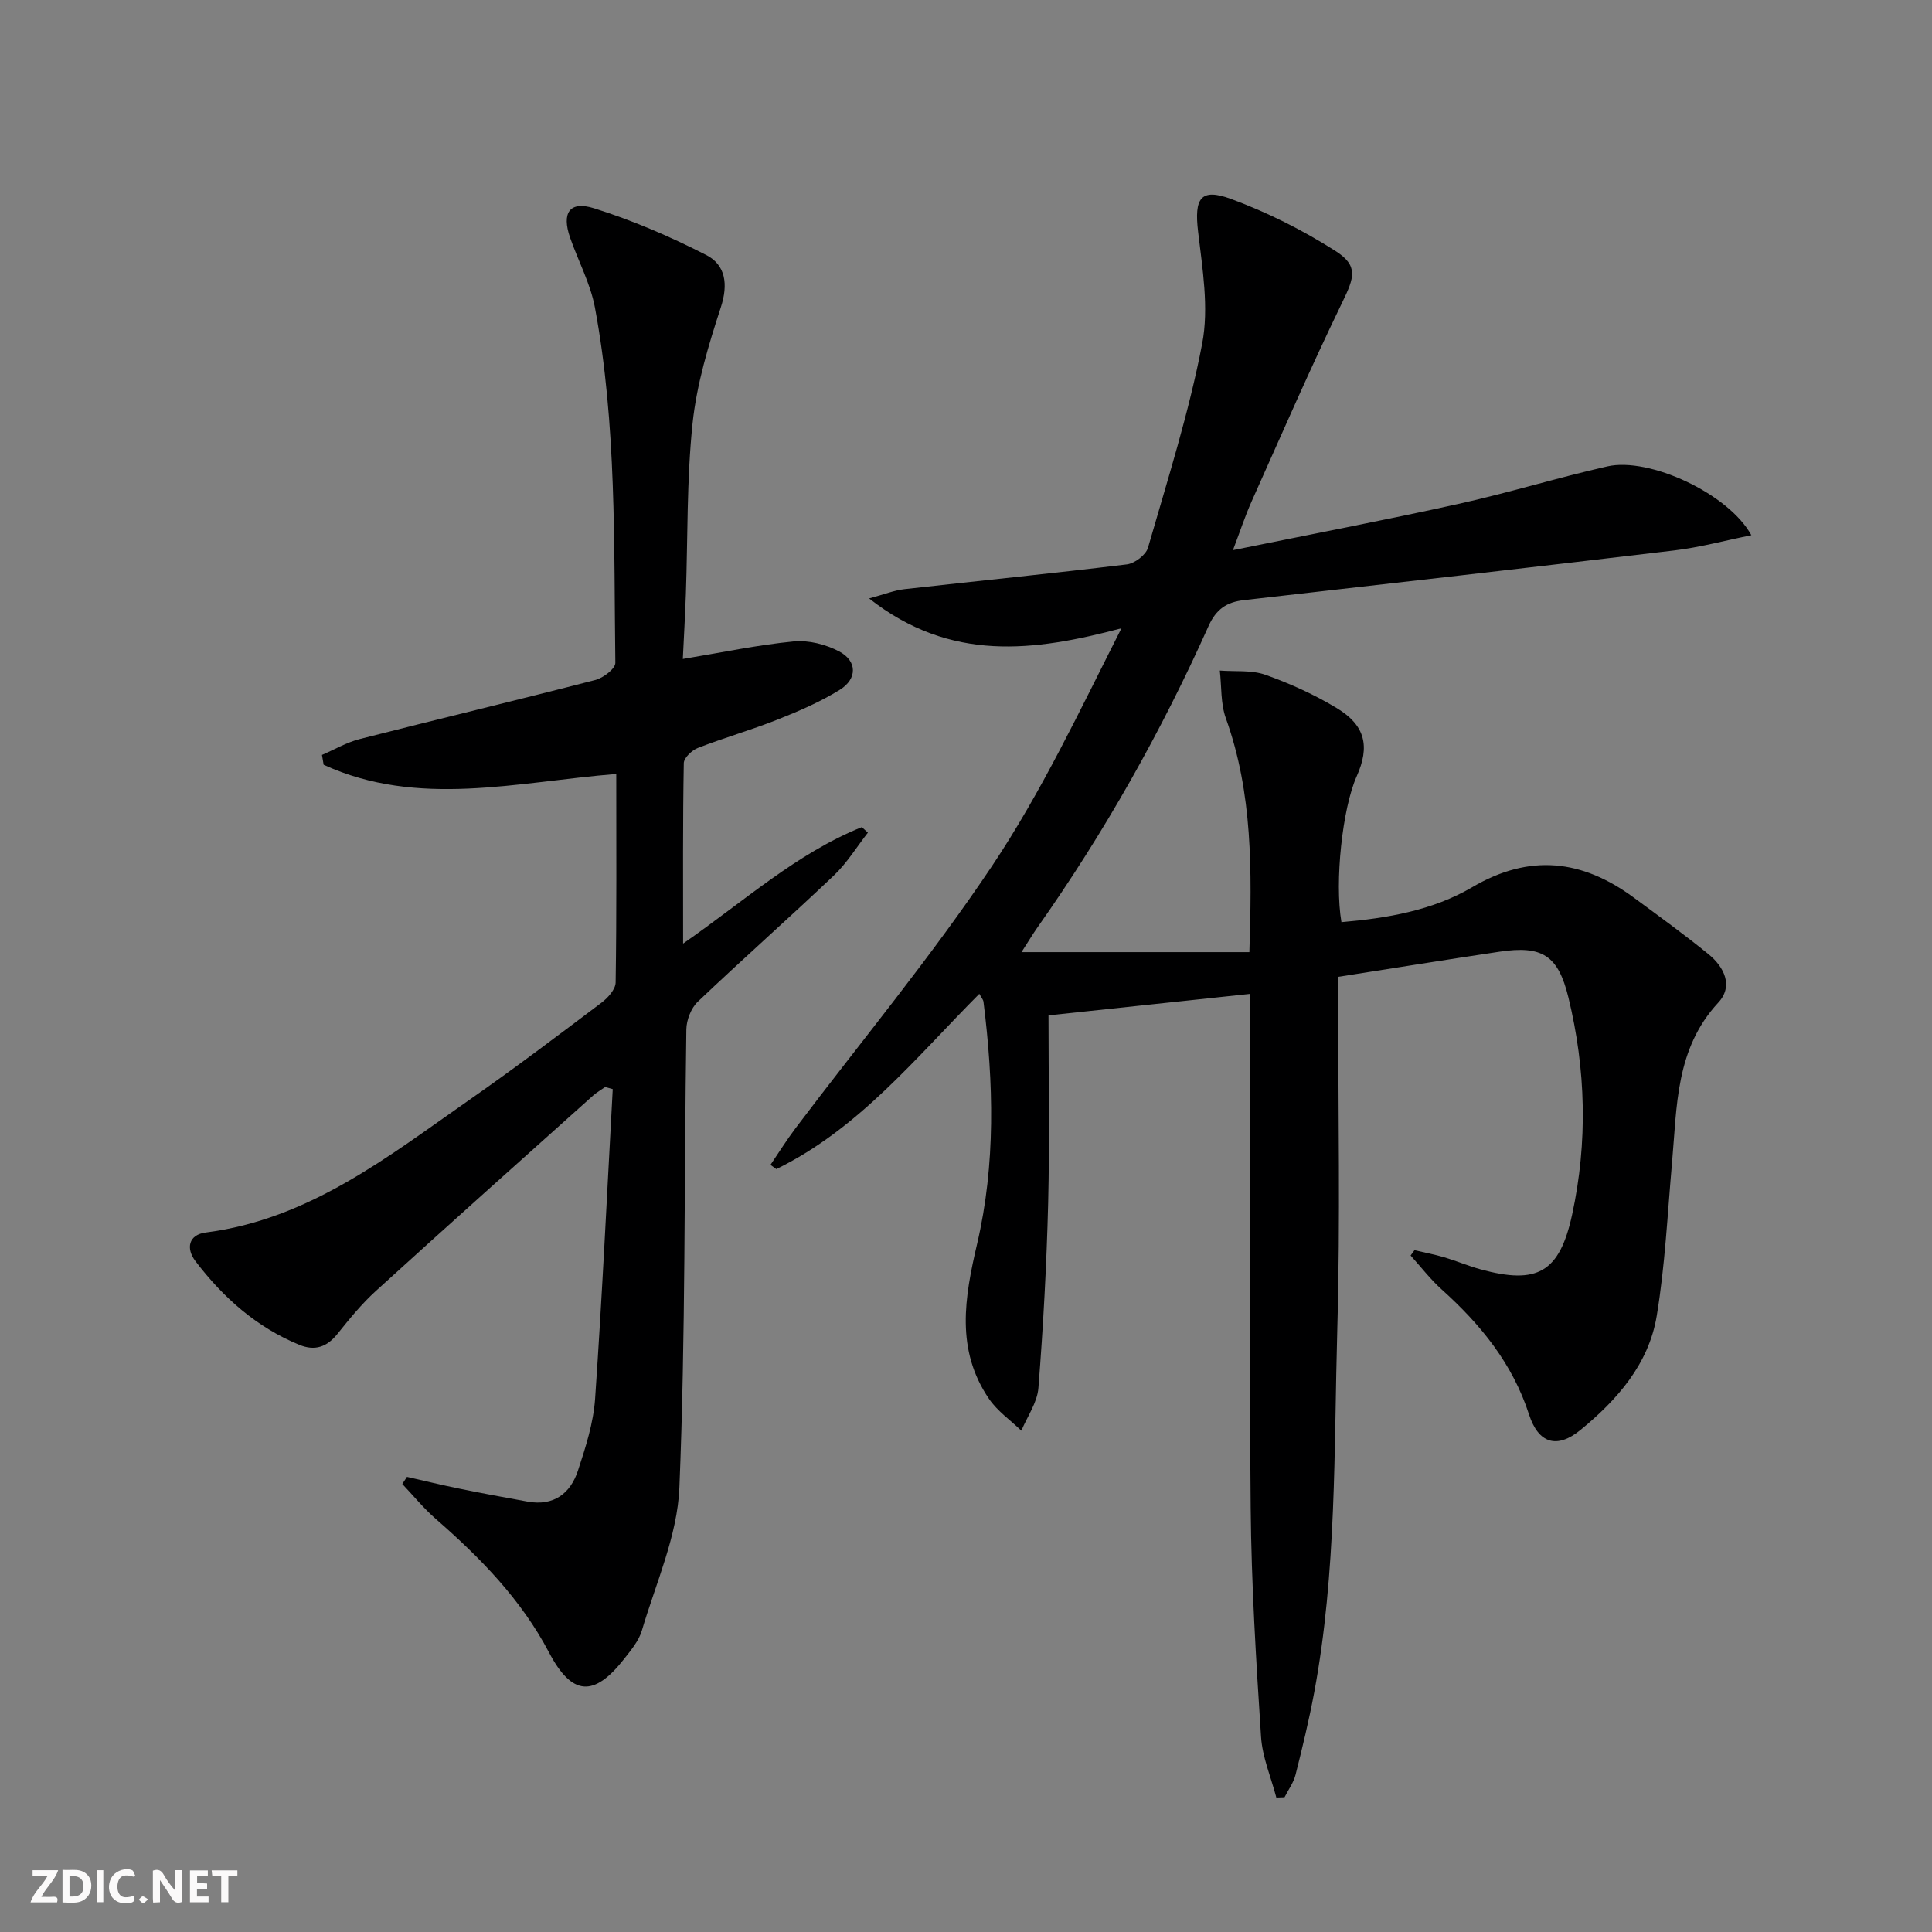 <svg enable-background="new 0 0 400 400" viewBox="0 0 400 400" xmlns="http://www.w3.org/2000/svg"><rect x="0" y="0" width="400" height="400" fill="#808080" stroke="none"/><g fill="#fbfafa"><path d="m37.59 393.81c-.92.31-1.52.05-2-.78-.7-1.2-1.52-2.34-2.47-3.78v4.59c-.55.03-.95.05-1.41.07-.03-.37-.06-.64-.06-.91 0-1.91 0-3.81 0-5.7 1.13-.41 1.77-.03 2.29.91.62 1.11 1.38 2.14 2.31 3.19v-4.2h1.35v6.61z"/><path d="m12.94 393.88v-6.75c1.9.19 3.93-.54 5.37 1.29.8 1.01.78 2.88.03 3.97-1.37 1.97-3.4 1.51-5.4 1.49m1.45-1.22c2.04.12 2.92-.58 2.89-2.21-.03-1.51-.98-2.19-2.89-2z"/><path d="m11.81 393.87h-5.49c.68-2.18 2.47-3.48 3.51-5.45h-3.08v-1.21h5.29c-.71 2.13-2.44 3.48-3.47 5.51.86 0 1.63.04 2.39-.01.79-.05 1.14.21.85 1.16"/><path d="m39.33 393.86v-6.61h3.7v1.07h-2.22v1.52c.68.04 1.34.09 2.07.13v1.07c-.72.05-1.38.09-2.1.14v1.48h2.4v1.19h-3.85z"/><path d="m27.71 388.56c-1.15-.3-2.46-.61-3.1.64-.37.73-.41 1.93-.06 2.67.63 1.35 1.99.93 3.17.68.35.94-.01 1.32-.93 1.46-1.62.25-3.05-.27-3.76-1.48-.73-1.25-.6-3.03.31-4.17.88-1.11 2.71-1.7 4-1.16.32.13.44.74.65 1.12-.1.08-.19.16-.28.24"/><path d="m49.15 387.24v1.07c-.59.02-1.17.05-1.87.08v5.44h-1.48v-5.44h-1.85c-.05-.4-.08-.73-.13-1.15z"/><path d="m20.06 387.21h1.33v6.62h-1.33z"/><path d="m30.68 393.25c-.49.38-.8.79-1.05.76-.32-.05-.6-.45-.9-.7.26-.24.51-.64.8-.67.29-.04.62.3 1.15.61"/></g><path d="m292.85 258.84c2.05.48 4.12.87 6.13 1.46 2.54.75 4.99 1.8 7.54 2.5 11.79 3.23 16.37.65 18.97-11.32 3.25-15.01 2.86-30.07-.77-44.98-2.13-8.73-5.43-10.78-14.26-9.46-10.98 1.64-21.95 3.41-33.39 5.2v5.65c-.02 22.33.44 44.68-.19 66.99-.71 25.24-.13 50.6-4.8 75.59-1.07 5.7-2.43 11.35-3.85 16.97-.41 1.64-1.5 3.11-2.28 4.66-.57.02-1.13.04-1.7.06-1.1-4.2-2.9-8.36-3.17-12.62-1.02-15.77-2-31.56-2.14-47.35-.31-33.66-.1-67.33-.1-100.99 0-1.81 0-3.61 0-5.43-14.03 1.49-27.62 2.94-41.76 4.45 0 12.89.25 25.86-.07 38.82-.32 12.79-1.02 25.58-2.02 38.33-.24 3.02-2.3 5.9-3.53 8.84-2.26-2.18-4.96-4.05-6.69-6.58-6.94-10.16-5.08-20.94-2.47-32.1 3.86-16.53 3.42-33.35 1.32-50.13-.06-.44-.43-.85-.86-1.64-13.19 13.25-24.95 27.94-42.03 36.29-.4-.29-.81-.59-1.21-.88 1.72-2.54 3.35-5.15 5.19-7.59 13.62-18.05 28.13-35.51 40.67-54.27 10.28-15.39 18.24-32.32 26.8-49.23-18.03 4.77-35.32 7.12-52.24-6.18 3.15-.85 5.2-1.68 7.31-1.92 15.35-1.73 30.73-3.26 46.06-5.13 1.61-.2 3.93-1.95 4.36-3.43 4.04-14.02 8.5-27.99 11.23-42.29 1.42-7.41.05-15.49-.85-23.18-.81-6.86.48-9.09 6.79-6.77 7.53 2.77 14.87 6.46 21.64 10.77 4.81 3.07 3.92 5.5 1.43 10.63-6.59 13.59-12.61 27.46-18.78 41.24-1.32 2.95-2.33 6.04-3.86 10.08 16.28-3.31 31.53-6.22 46.68-9.57 10.35-2.29 20.51-5.43 30.85-7.77 8.64-1.96 25.04 5.59 29.8 14.25-5.6 1.13-10.73 2.53-15.96 3.15-29.69 3.54-59.4 6.92-89.1 10.29-3.56.4-5.75 1.86-7.32 5.36-9.81 21.92-21.57 42.75-35.42 62.4-.94 1.33-1.77 2.73-3.31 5.12h47.18c.52-16.85.72-32.87-4.87-48.42-1.1-3.05-.87-6.58-1.25-9.88 3.16.25 6.55-.15 9.44.88 5.12 1.82 10.18 4.11 14.83 6.93 5.87 3.56 6.83 7.92 4.07 14.08-2.95 6.59-4.6 21.83-3.16 30.2 9.46-.81 18.88-2.41 27.09-7.24 11.9-6.99 22.75-5.71 33.41 2.14 5.22 3.84 10.47 7.65 15.49 11.73 3.26 2.65 5.21 6.61 2.03 10.03-8.89 9.58-8.54 21.52-9.58 33.2-.94 10.58-1.43 21.25-3.17 31.7-1.65 9.94-8.19 17.37-15.78 23.58-4.89 4-8.71 2.78-10.65-3.2-3.4-10.51-10.01-18.63-18.05-25.86-2.36-2.12-4.33-4.69-6.47-7.06.26-.37.53-.73.8-1.1z" fill="#000001"/><path d="m141.43 195.36c12.76-8.87 23.51-18.68 37-24.11l1.26 1.14c-2.33 2.98-4.34 6.3-7.05 8.87-9.29 8.83-18.9 17.31-28.18 26.14-1.38 1.32-2.33 3.78-2.36 5.72-.47 31.63-.15 63.29-1.44 94.88-.41 9.96-4.88 19.79-7.77 29.59-.63 2.14-2.26 4.06-3.68 5.88-6.27 8-10.82 7.64-15.55-1.36-5.77-10.97-14.22-19.6-23.43-27.63-2.51-2.19-4.64-4.81-6.94-7.24.32-.49.65-.98.97-1.47 3.62.82 7.22 1.7 10.86 2.44 4.71.96 9.44 1.84 14.17 2.69 5.34.95 8.81-1.68 10.37-6.43 1.59-4.84 3.21-9.87 3.55-14.9 1.47-21.34 2.48-42.71 3.65-64.08-.52-.15-1.04-.29-1.56-.44-.85.6-1.78 1.12-2.55 1.81-15 13.44-30.02 26.85-44.92 40.41-2.94 2.67-5.49 5.81-7.98 8.92-2.19 2.72-4.67 3.56-7.89 2.24-8.87-3.65-15.76-9.79-21.48-17.3-2.05-2.69-1.41-5.5 2.11-5.95 21.47-2.75 37.75-15.72 54.61-27.48 9.28-6.47 18.3-13.3 27.34-20.11 1.31-.99 2.89-2.74 2.92-4.17.22-14.3.13-28.6.13-43.18-20.64 1.66-41.01 7.05-60.58-1.9-.12-.68-.23-1.36-.35-2.04 2.61-1.12 5.12-2.6 7.83-3.29 16.24-4.14 32.55-8.04 48.78-12.23 1.63-.42 4.14-2.34 4.13-3.54-.33-24.59.3-49.26-4.23-73.58-.93-4.97-3.46-9.62-5.14-14.46-1.78-5.12-.12-7.67 4.95-6.08 7.98 2.5 15.77 5.86 23.22 9.67 4.03 2.06 4.6 6.06 3.04 10.84-2.55 7.82-4.99 15.87-5.85 24-1.23 11.72-.98 23.59-1.39 35.4-.16 4.44-.41 8.88-.63 13.4 8-1.32 15.43-2.9 22.95-3.63 3.08-.3 6.67.61 9.44 2.08 3.73 1.98 3.76 5.67.12 7.93-4.05 2.51-8.52 4.44-12.97 6.2-5.4 2.14-11.02 3.74-16.44 5.85-1.23.48-2.88 2.05-2.9 3.14-.22 12.12-.14 24.24-.14 37.36z" fill="#000001"/></svg>
